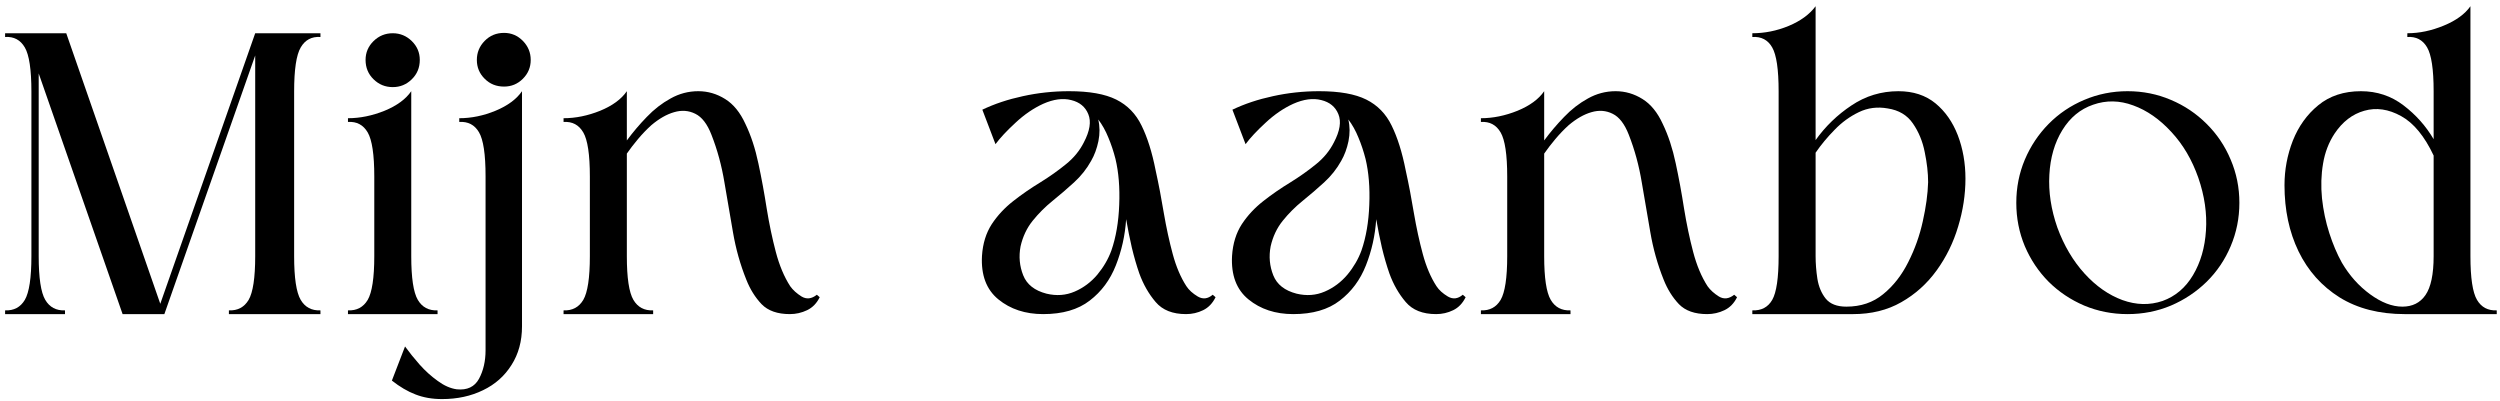 <svg width="293" height="47" viewBox="0 0 293 47" fill="none" xmlns="http://www.w3.org/2000/svg">
<path d="M29.91 30.021V6.501L19.264 36.813H14.368L4.535 8.605V30.021C4.535 32.563 4.79 34.272 5.306 35.147C5.816 36.011 6.587 36.417 7.618 36.376V36.813H0.598V36.376C1.624 36.417 2.395 36.011 2.91 35.147C3.421 34.272 3.681 32.563 3.681 30.021V10.73C3.681 8.162 3.421 6.438 2.91 5.563C2.395 4.678 1.624 4.266 0.598 4.334V3.896H7.764L18.785 35.605L29.91 3.896H37.556V4.334C36.525 4.266 35.754 4.678 35.243 5.563C34.728 6.438 34.473 8.162 34.473 10.73V30.021C34.473 32.563 34.728 34.272 35.243 35.147C35.754 36.011 36.525 36.417 37.556 36.376V36.813H26.827V36.376C27.853 36.417 28.624 36.011 29.139 35.147C29.65 34.272 29.91 32.563 29.91 30.021Z" fill="black"/>
<path d="M48.199 30.021C48.199 32.563 48.454 34.272 48.97 35.147C49.48 36.011 50.251 36.417 51.282 36.376V36.813H40.782V36.376C41.808 36.417 42.579 36.011 43.095 35.147C43.605 34.272 43.866 32.563 43.866 30.021V20.688C43.866 18.12 43.605 16.396 43.095 15.521C42.579 14.636 41.808 14.225 40.782 14.292V13.855C42.199 13.855 43.626 13.563 45.074 12.98C46.517 12.386 47.558 11.62 48.199 10.688V30.021ZM46.032 3.896C46.892 3.896 47.636 4.204 48.261 4.813C48.886 5.428 49.199 6.162 49.199 7.021C49.199 7.928 48.886 8.683 48.261 9.292C47.636 9.907 46.892 10.209 46.032 10.209C45.157 10.209 44.407 9.907 43.782 9.292C43.157 8.683 42.845 7.928 42.845 7.021C42.845 6.162 43.157 5.428 43.782 4.813C44.407 4.204 45.157 3.896 46.032 3.896Z" fill="black"/>
<path d="M56.908 20.647C56.908 18.079 56.648 16.366 56.137 15.501C55.621 14.626 54.851 14.225 53.825 14.293V13.855C55.241 13.855 56.658 13.564 58.075 12.98C59.502 12.387 60.538 11.621 61.179 10.689V38.251C61.179 39.986 60.767 41.491 59.95 42.772C59.142 44.064 58.033 45.048 56.616 45.73C55.2 46.423 53.595 46.772 51.804 46.772C50.653 46.772 49.616 46.59 48.7 46.23C47.783 45.882 46.861 45.34 45.929 44.605L47.47 40.605C47.96 41.283 48.528 41.991 49.179 42.73C49.835 43.465 50.543 44.105 51.304 44.647C52.054 45.199 52.798 45.527 53.533 45.626C54.752 45.751 55.621 45.34 56.137 44.397C56.648 43.449 56.908 42.335 56.908 41.043V20.647ZM59.075 3.855C59.934 3.855 60.668 4.168 61.283 4.793C61.892 5.418 62.2 6.163 62.2 7.022C62.2 7.887 61.892 8.621 61.283 9.23C60.668 9.845 59.934 10.147 59.075 10.147C58.168 10.147 57.413 9.845 56.804 9.23C56.189 8.621 55.887 7.887 55.887 7.022C55.887 6.163 56.189 5.418 56.804 4.793C57.413 4.168 58.168 3.855 59.075 3.855Z" fill="black"/>
<path d="M96.07 34.834C95.721 35.543 95.226 36.053 94.591 36.355C93.95 36.662 93.278 36.813 92.57 36.813C91.122 36.813 90.018 36.428 89.257 35.647C88.507 34.855 87.908 33.897 87.466 32.772C86.757 31.011 86.236 29.157 85.903 27.209C85.57 25.267 85.236 23.324 84.903 21.376C84.58 19.418 84.075 17.558 83.382 15.793C82.893 14.532 82.262 13.709 81.486 13.334C80.721 12.949 79.893 12.886 79.007 13.147C78.132 13.397 77.242 13.907 76.341 14.668C75.799 15.157 75.278 15.699 74.778 16.293C74.278 16.892 73.841 17.459 73.466 18.001V30.022C73.466 32.563 73.721 34.272 74.236 35.147C74.747 36.011 75.518 36.418 76.549 36.376V36.813H66.049V36.376C67.075 36.418 67.846 36.011 68.361 35.147C68.872 34.272 69.132 32.563 69.132 30.022V20.689C69.132 18.121 68.872 16.397 68.361 15.522C67.846 14.636 67.075 14.225 66.049 14.293V13.855C67.466 13.855 68.893 13.563 70.341 12.98C71.783 12.386 72.825 11.621 73.466 10.688V16.459C74.174 15.501 74.95 14.584 75.799 13.709C76.643 12.824 77.575 12.1 78.591 11.543C79.601 10.975 80.684 10.688 81.841 10.688C82.966 10.688 84.012 10.996 84.986 11.605C85.955 12.204 86.747 13.178 87.361 14.522C88.012 15.871 88.518 17.412 88.882 19.147C89.257 20.886 89.58 22.657 89.861 24.459C90.153 26.251 90.507 27.939 90.924 29.522C91.341 31.105 91.903 32.449 92.611 33.543C92.929 33.991 93.372 34.392 93.945 34.751C94.528 35.1 95.122 35.032 95.736 34.543L96.07 34.834Z" fill="black"/>
<path d="M142.464 34.834C142.115 35.543 141.63 36.053 141.005 36.355C140.38 36.662 139.714 36.813 139.005 36.813C137.432 36.813 136.245 36.345 135.443 35.397C134.636 34.454 133.995 33.334 133.526 32.043C133.203 31.116 132.912 30.105 132.651 29.022C132.401 27.928 132.177 26.814 131.984 25.689C131.859 27.595 131.453 29.397 130.776 31.105C130.109 32.803 129.089 34.178 127.714 35.23C126.349 36.287 124.531 36.813 122.255 36.813C120.172 36.813 118.422 36.241 117.005 35.084C115.599 33.933 114.964 32.23 115.089 29.98C115.182 28.537 115.568 27.303 116.234 26.272C116.912 25.246 117.755 24.345 118.755 23.564C119.766 22.772 120.823 22.043 121.922 21.376C123.016 20.699 124.016 19.991 124.922 19.251C125.839 18.517 126.537 17.662 127.026 16.689C127.734 15.345 127.906 14.241 127.547 13.376C127.198 12.517 126.531 11.97 125.547 11.73C124.573 11.48 123.474 11.626 122.255 12.168C121.13 12.683 120.052 13.418 119.026 14.376C117.995 15.324 117.214 16.162 116.672 16.897L115.13 12.855C116.547 12.178 118.13 11.647 119.88 11.272C121.63 10.886 123.432 10.688 125.297 10.688C127.672 10.688 129.511 11.017 130.818 11.668C132.136 12.324 133.13 13.345 133.797 14.73C134.474 16.105 135.026 17.855 135.443 19.98C135.802 21.605 136.12 23.272 136.401 24.98C136.693 26.678 137.037 28.272 137.443 29.772C137.844 31.261 138.38 32.517 139.047 33.543C139.339 33.991 139.781 34.392 140.38 34.751C140.974 35.1 141.557 35.032 142.13 34.543L142.464 34.834ZM130.734 18.626C130.511 17.751 130.234 16.918 129.901 16.126C129.578 15.324 129.182 14.616 128.714 14.001C128.906 14.808 128.912 15.657 128.734 16.543C128.552 17.418 128.266 18.189 127.88 18.855C127.365 19.787 126.698 20.626 125.88 21.376C125.073 22.116 124.234 22.834 123.359 23.543C122.495 24.241 121.719 25.017 121.026 25.876C120.344 26.725 119.87 27.725 119.609 28.876C119.386 30.058 119.49 31.189 119.922 32.272C120.349 33.345 121.261 34.058 122.651 34.418C123.828 34.699 124.932 34.616 125.964 34.168C126.99 33.725 127.87 33.063 128.609 32.188C129.344 31.303 129.891 30.355 130.255 29.355C130.797 27.787 131.099 26.001 131.172 24.001C131.255 21.991 131.109 20.199 130.734 18.626Z" fill="black"/>
<path d="M171.772 34.834C171.423 35.543 170.939 36.053 170.314 36.355C169.689 36.662 169.022 36.813 168.314 36.813C166.741 36.813 165.553 36.345 164.751 35.397C163.944 34.454 163.303 33.334 162.835 32.043C162.512 31.116 162.22 30.105 161.96 29.022C161.71 27.928 161.486 26.814 161.293 25.689C161.168 27.595 160.762 29.397 160.085 31.105C159.418 32.803 158.397 34.178 157.022 35.23C155.658 36.287 153.84 36.813 151.564 36.813C149.481 36.813 147.731 36.241 146.314 35.084C144.908 33.933 144.272 32.23 144.397 29.98C144.491 28.537 144.876 27.303 145.543 26.272C146.22 25.246 147.064 24.345 148.064 23.564C149.074 22.772 150.132 22.043 151.231 21.376C152.324 20.699 153.324 19.991 154.231 19.251C155.147 18.517 155.845 17.662 156.335 16.689C157.043 15.345 157.215 14.241 156.856 13.376C156.507 12.517 155.84 11.97 154.856 11.73C153.882 11.48 152.783 11.626 151.564 12.168C150.439 12.683 149.361 13.418 148.335 14.376C147.303 15.324 146.522 16.162 145.981 16.897L144.439 12.855C145.856 12.178 147.439 11.647 149.189 11.272C150.939 10.886 152.741 10.688 154.606 10.688C156.981 10.688 158.819 11.017 160.126 11.668C161.444 12.324 162.439 13.345 163.106 14.73C163.783 16.105 164.335 17.855 164.751 19.98C165.111 21.605 165.428 23.272 165.71 24.98C166.001 26.678 166.345 28.272 166.751 29.772C167.152 31.261 167.689 32.517 168.356 33.543C168.647 33.991 169.09 34.392 169.689 34.751C170.283 35.1 170.866 35.032 171.439 34.543L171.772 34.834ZM160.043 18.626C159.819 17.751 159.543 16.918 159.21 16.126C158.887 15.324 158.491 14.616 158.022 14.001C158.215 14.808 158.22 15.657 158.043 16.543C157.861 17.418 157.574 18.189 157.189 18.855C156.673 19.787 156.007 20.626 155.189 21.376C154.382 22.116 153.543 22.834 152.668 23.543C151.803 24.241 151.027 25.017 150.335 25.876C149.652 26.725 149.178 27.725 148.918 28.876C148.694 30.058 148.798 31.189 149.231 32.272C149.658 33.345 150.569 34.058 151.96 34.418C153.137 34.699 154.241 34.616 155.272 34.168C156.298 33.725 157.178 33.063 157.918 32.188C158.652 31.303 159.199 30.355 159.564 29.355C160.106 27.787 160.408 26.001 160.481 24.001C160.564 21.991 160.418 20.199 160.043 18.626Z" fill="black"/>
<path d="M203.582 34.834C203.233 35.543 202.739 36.053 202.103 36.355C201.463 36.662 200.791 36.813 200.082 36.813C198.634 36.813 197.53 36.428 196.77 35.647C196.02 34.855 195.421 33.897 194.978 32.772C194.27 31.011 193.749 29.157 193.416 27.209C193.082 25.267 192.749 23.324 192.416 21.376C192.093 19.418 191.588 17.558 190.895 15.793C190.405 14.532 189.775 13.709 188.999 13.334C188.233 12.949 187.405 12.886 186.52 13.147C185.645 13.397 184.754 13.907 183.853 14.668C183.312 15.157 182.791 15.699 182.291 16.293C181.791 16.892 181.353 17.459 180.978 18.001V30.022C180.978 32.563 181.233 34.272 181.749 35.147C182.259 36.011 183.03 36.418 184.062 36.376V36.813H173.562V36.376C174.588 36.418 175.358 36.011 175.874 35.147C176.384 34.272 176.645 32.563 176.645 30.022V20.689C176.645 18.121 176.384 16.397 175.874 15.522C175.358 14.636 174.588 14.225 173.562 14.293V13.855C174.978 13.855 176.405 13.563 177.853 12.98C179.296 12.386 180.338 11.621 180.978 10.688V16.459C181.687 15.501 182.463 14.584 183.312 13.709C184.155 12.824 185.088 12.1 186.103 11.543C187.114 10.975 188.197 10.688 189.353 10.688C190.478 10.688 191.525 10.996 192.499 11.605C193.468 12.204 194.259 13.178 194.874 14.522C195.525 15.871 196.03 17.412 196.395 19.147C196.77 20.886 197.093 22.657 197.374 24.459C197.666 26.251 198.02 27.939 198.437 29.522C198.853 31.105 199.416 32.449 200.124 33.543C200.442 33.991 200.884 34.392 201.457 34.751C202.041 35.1 202.634 35.032 203.249 34.543L203.582 34.834Z" fill="black"/>
<path d="M212.789 30.022C212.789 30.855 212.856 31.741 212.997 32.668C213.148 33.6 213.476 34.376 213.976 35.001C214.487 35.626 215.294 35.939 216.393 35.939C218.086 35.939 219.523 35.454 220.705 34.48C221.898 33.512 222.877 32.262 223.643 30.73C224.419 29.204 224.987 27.605 225.351 25.939C225.726 24.272 225.935 22.746 225.976 21.355C225.976 20.272 225.841 19.1 225.58 17.835C225.33 16.559 224.862 15.434 224.185 14.46C223.518 13.491 222.539 12.908 221.247 12.71C220.039 12.491 218.903 12.637 217.851 13.147C216.81 13.647 215.862 14.335 215.018 15.21C214.169 16.074 213.424 16.97 212.789 17.897V30.022ZM205.372 36.814V36.376C206.424 36.418 207.205 36.012 207.705 35.147C208.205 34.272 208.455 32.564 208.455 30.022V10.689C208.455 8.147 208.205 6.439 207.705 5.564C207.205 4.678 206.424 4.267 205.372 4.335V3.897C206.815 3.897 208.231 3.616 209.622 3.043C211.023 2.46 212.08 1.689 212.789 0.73V16.418C213.94 14.809 215.341 13.454 216.997 12.355C218.648 11.246 220.481 10.689 222.497 10.689C224.231 10.689 225.674 11.163 226.83 12.105C227.981 13.053 228.856 14.303 229.455 15.855C230.049 17.413 230.351 19.105 230.351 20.939C230.351 22.803 230.065 24.668 229.497 26.543C228.94 28.418 228.101 30.137 226.976 31.689C225.851 33.246 224.466 34.491 222.83 35.418C221.205 36.35 219.315 36.814 217.164 36.814H205.372Z" fill="black"/>
<path d="M249.351 10.688C247.56 10.688 245.862 11.032 244.268 11.709C242.685 12.376 241.294 13.313 240.101 14.522C238.919 15.72 237.987 17.116 237.31 18.709C236.643 20.293 236.31 21.98 236.31 23.772C236.31 25.564 236.643 27.261 237.31 28.855C237.987 30.439 238.919 31.829 240.101 33.022C241.294 34.204 242.685 35.136 244.268 35.813C245.862 36.48 247.56 36.813 249.351 36.813C251.153 36.813 252.851 36.48 254.435 35.813C256.018 35.136 257.414 34.204 258.622 33.022C259.83 31.829 260.768 30.439 261.435 28.855C262.112 27.261 262.455 25.564 262.455 23.772C262.455 21.98 262.112 20.293 261.435 18.709C260.768 17.116 259.83 15.72 258.622 14.522C257.414 13.313 256.018 12.376 254.435 11.709C252.851 11.032 251.153 10.688 249.351 10.688ZM245.31 12.272C246.851 11.73 248.419 11.761 250.018 12.355C251.627 12.938 253.112 13.975 254.476 15.459C255.851 16.933 256.903 18.725 257.643 20.834C258.377 22.959 258.674 25.022 258.539 27.022C258.414 29.022 257.903 30.767 257.018 32.251C256.143 33.725 254.955 34.73 253.455 35.272C251.94 35.787 250.372 35.751 248.747 35.168C247.132 34.574 245.653 33.537 244.31 32.063C242.961 30.579 241.898 28.782 241.122 26.668C240.382 24.543 240.07 22.48 240.185 20.48C240.294 18.47 240.799 16.725 241.705 15.251C242.606 13.782 243.81 12.787 245.31 12.272Z" fill="black"/>
<path d="M289.535 30.022C289.535 32.564 289.79 34.272 290.306 35.147C290.816 36.012 291.587 36.418 292.618 36.376V36.814H281.847C278.858 36.814 276.311 36.163 274.201 34.855C272.103 33.538 270.498 31.741 269.389 29.46C268.29 27.184 267.743 24.6 267.743 21.71C267.743 19.908 268.066 18.163 268.722 16.48C269.389 14.803 270.379 13.418 271.701 12.335C273.035 11.241 274.701 10.689 276.701 10.689C278.587 10.689 280.254 11.246 281.701 12.355C283.144 13.454 284.316 14.772 285.222 16.314V10.689C285.222 8.121 284.962 6.408 284.451 5.543C283.936 4.668 283.165 4.267 282.139 4.335V3.897C283.54 3.897 284.962 3.6 286.41 3.001C287.853 2.408 288.894 1.647 289.535 0.73V30.022ZM285.222 30.022V18.23C284.149 15.954 282.879 14.413 281.41 13.605C279.936 12.788 278.498 12.579 277.097 12.98C275.707 13.371 274.545 14.262 273.618 15.647C272.936 16.678 272.483 17.85 272.264 19.168C272.04 20.475 271.998 21.835 272.139 23.251C272.29 24.658 272.576 26.012 272.993 27.314C273.41 28.605 273.899 29.767 274.472 30.793C275.347 32.283 276.441 33.512 277.764 34.48C279.097 35.454 280.358 35.939 281.556 35.939C282.733 35.939 283.639 35.491 284.264 34.585C284.899 33.668 285.222 32.147 285.222 30.022Z" fill="black"/>
</svg>
